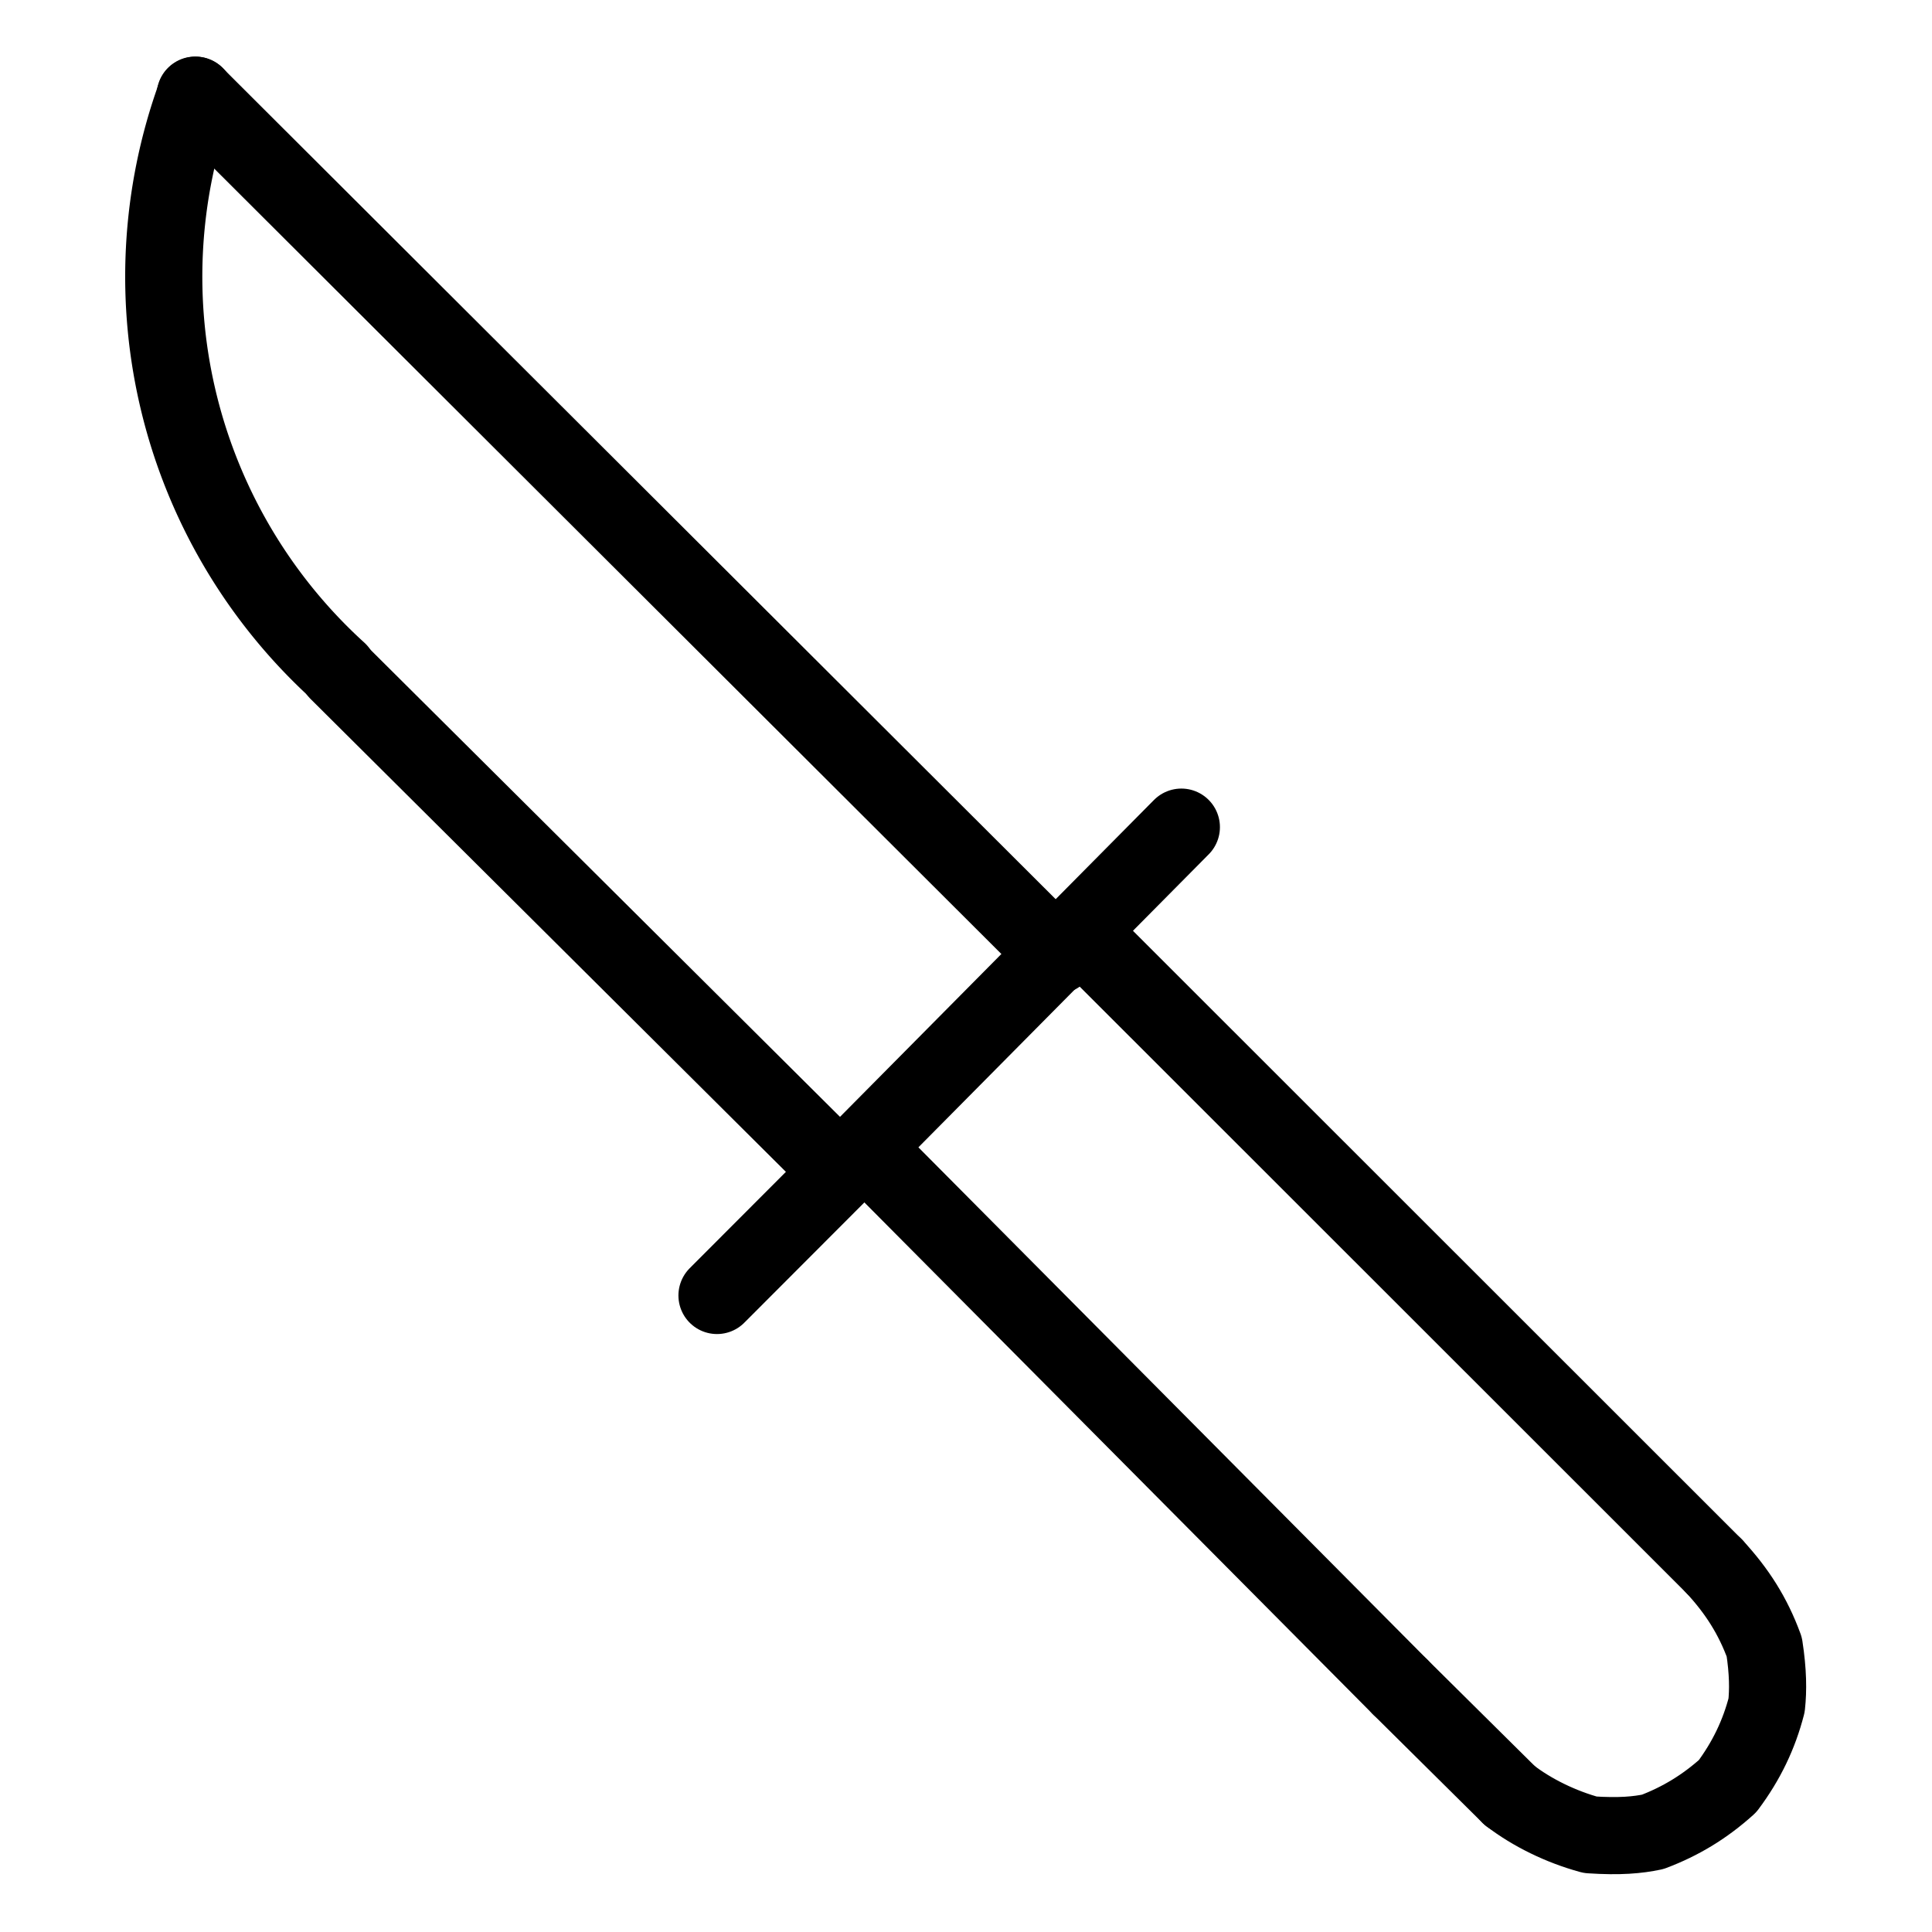 <svg xmlns="http://www.w3.org/2000/svg" width="1024" height="1024" viewBox="-51.5 -51.5 1127.0 1127.0">
  <g fill="none" stroke="black" stroke-width="45" stroke-linecap="round" stroke-linejoin="round">
    <path d="M 948.507,862.231 C 961.836,876.631 971.06,891.156 977.659,909.208 C 979.91,923.829 979.958,934.547 979.009,943.269 C 974.603,960.333 967.308,975.607 956.247,990.429 C 942.853,1002.488 928.798,1010.974 912.602,1017.087 C 903.825,1018.926 893.391,1019.948 876.169,1018.8 C 858.961,1014.119 842.201,1005.891 829.141,995.868" data-line="nan"  stroke-width="45.0"/>
    <path d="M 578.576,492.472 L 948.507,862.231" data-line="0.0"  stroke-width="45.0"/>
    <path d="M 637.626,430.997 L 438.616,631.851" data-line="1.0"  stroke-width="45.0"/>
    <path d="M 565.238,505.735 L 62.374,4.0" data-line="2.0"  stroke-width="45.0"/>
    <path d="M 438.616,631.851 L 145.525,340.268" data-line="3.0"  stroke-width="45.0"/>
    <path d="M 366.747,704.193 L 452.763,618.028" data-line="4.0"  stroke-width="45.0"/>
    <path d="M 765.294,932.603 L 452.763,618.028" data-line="6.0"  stroke-width="45.0"/>
    <path d="M 145.819,339.945 A 310.817,310.817 0 0,1 62.595,4.08" data-line="7.0"  stroke-width="45.0"/>
    <path d="M 829.141,995.868 L 765.294,932.603" data-line="8.0"  stroke-width="45.0"/>
  </g>
</svg>